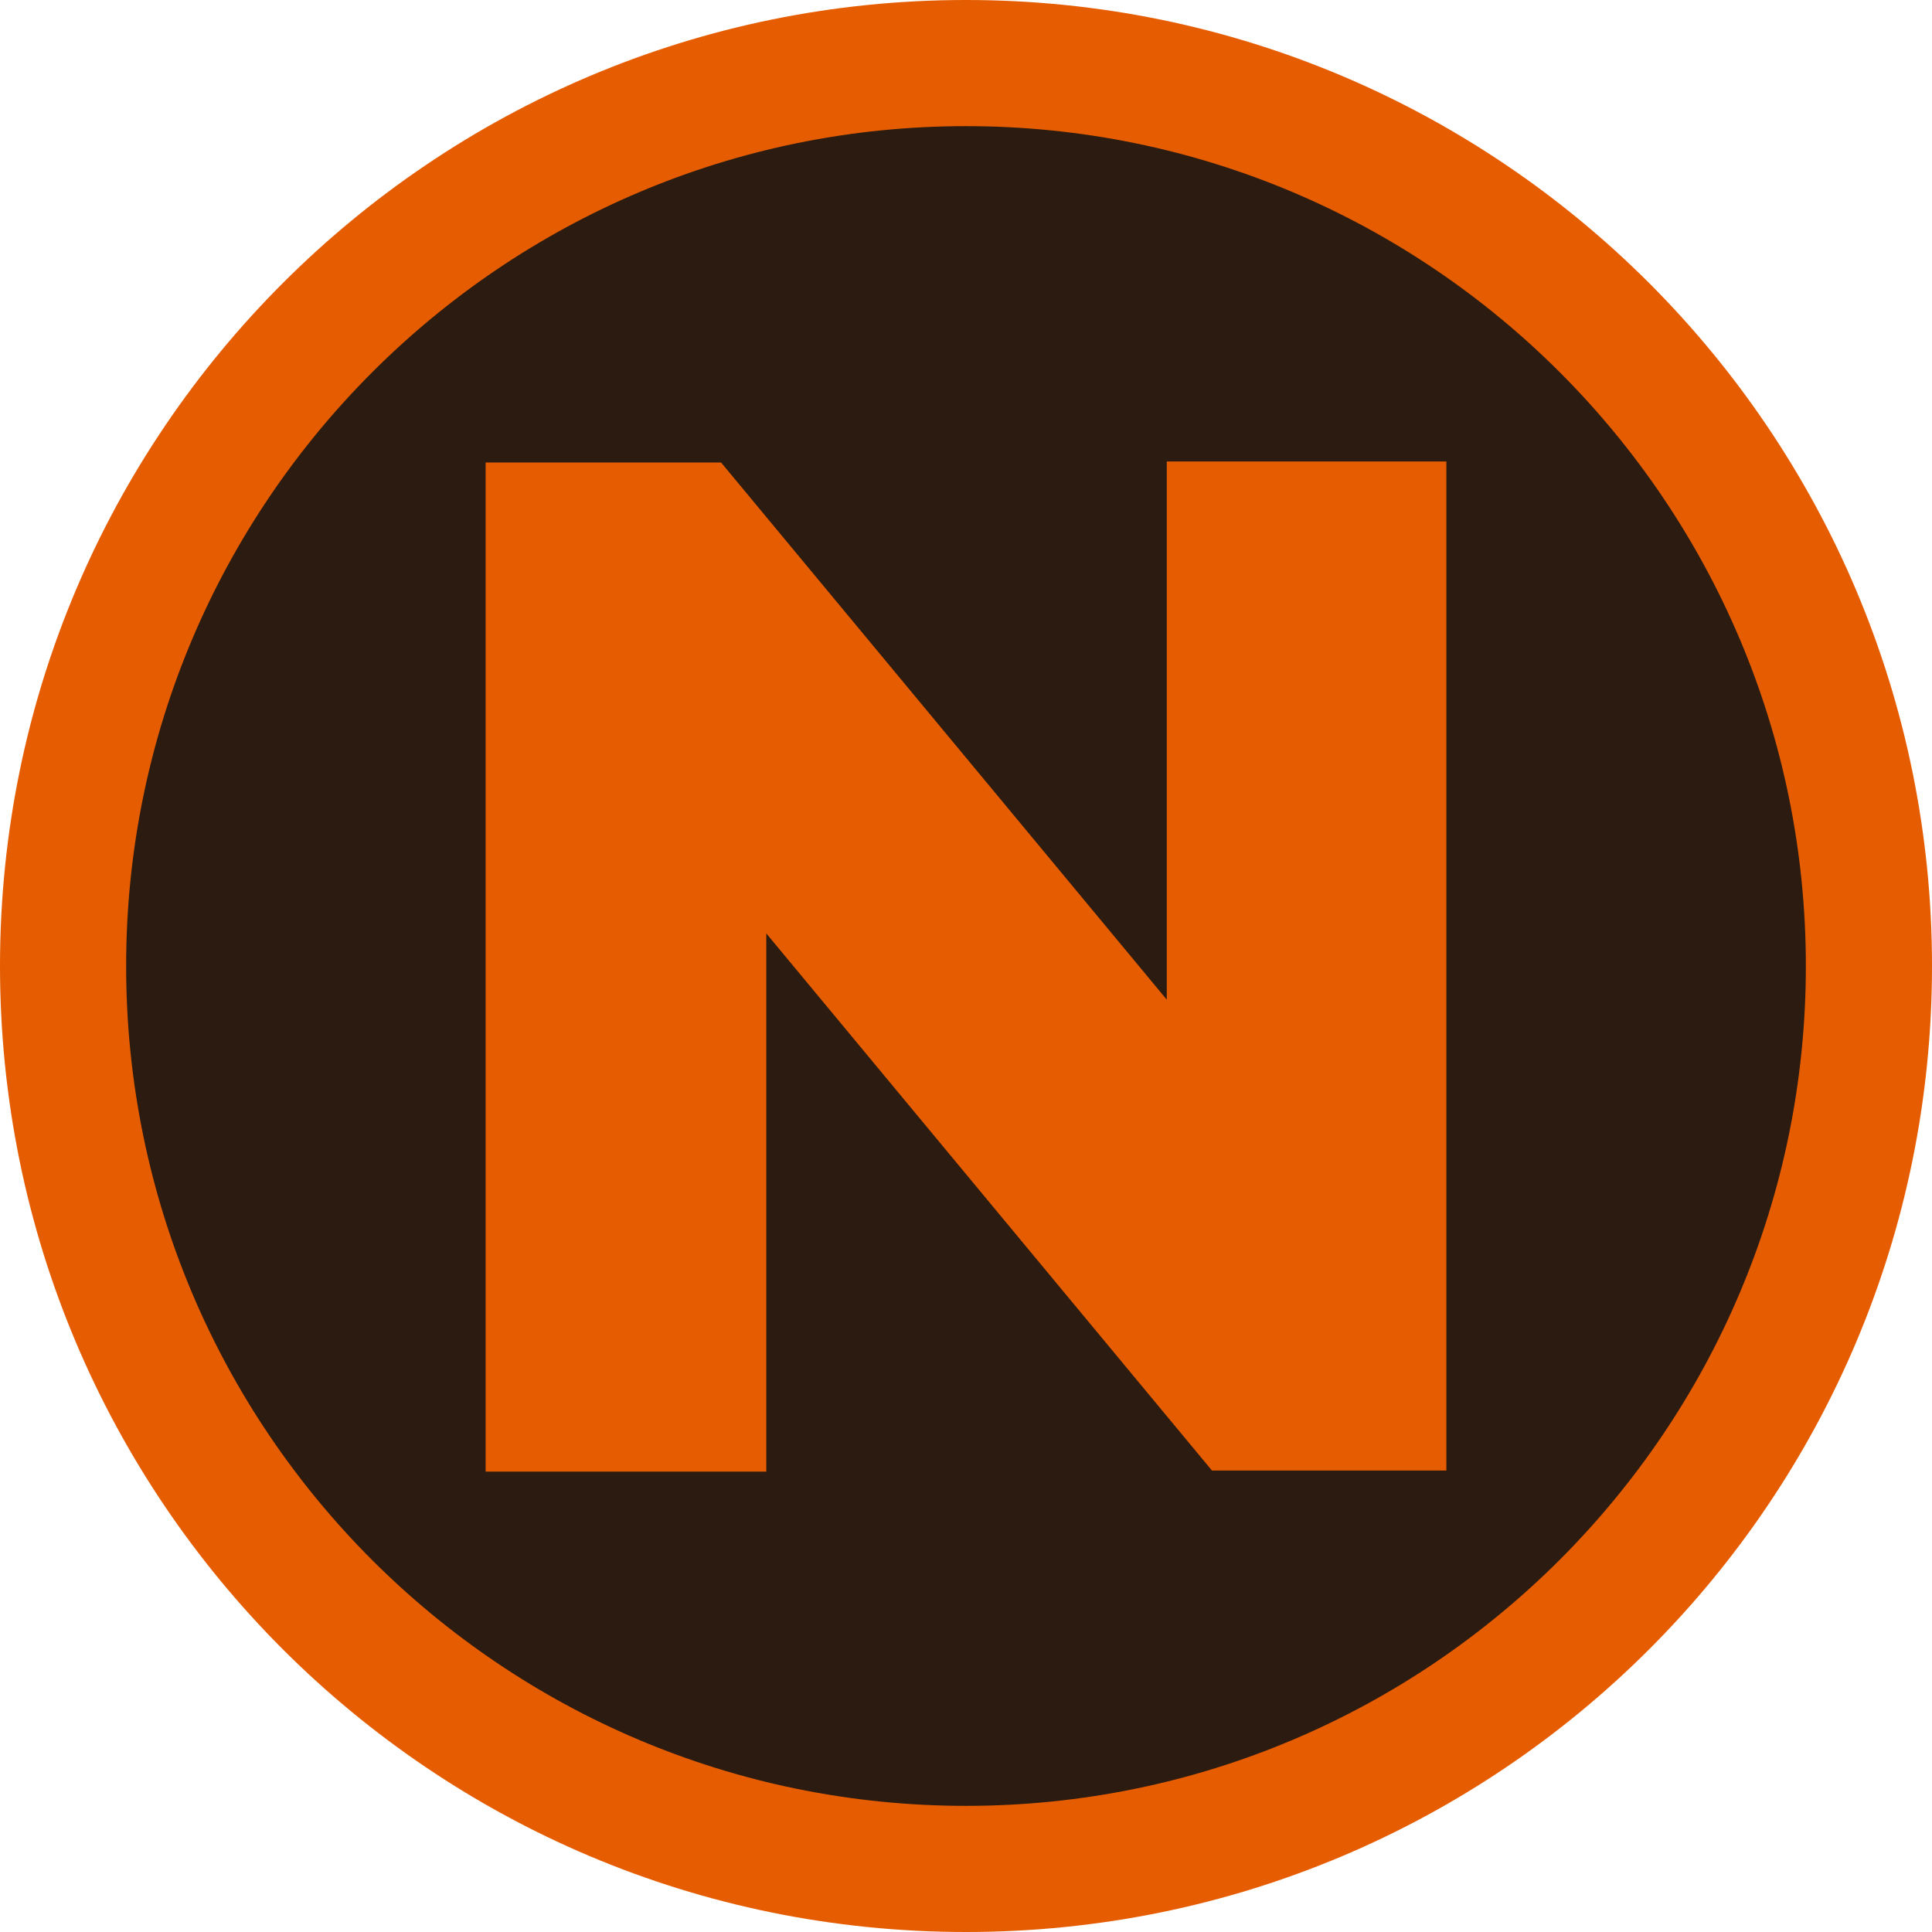 <?xml version="1.0" encoding="utf-8"?>
<!-- Generator: Adobe Illustrator 25.2.0, SVG Export Plug-In . SVG Version: 6.00 Build 0)  -->
<svg version="1.1" id="Layer_1" xmlns="http://www.w3.org/2000/svg" xmlns:xlink="http://www.w3.org/1999/xlink" x="0px" y="0px"
	 viewBox="0 0 183.8 183.8" style="enable-background:new 0 0 183.8 183.8;" xml:space="preserve">
<style type="text/css">
	.st0{fill:#2B1B10;}
	.st1{fill:#E65C00;}
</style>
<circle class="st0" cx="91.9" cy="91.9" r="85.9"/>
<path class="st1" d="M91.9,12c44.1,0,79.9,35.8,79.9,79.9s-35.8,79.9-79.9,79.9S12,136.1,12,91.9C12,47.8,47.8,12,91.9,12 M91.9,0
	C41.2,0,0,41.1,0,91.9s41.1,91.9,91.9,91.9s91.9-41.1,91.9-91.9c0,0,0,0,0,0C183.8,41.2,142.7,0,91.9,0C91.9,0,91.9,0,91.9,0z"/>
<path class="st1" d="M137.6,43.9v96h-22.3L72.9,88.8v51.2H46.2v-96h22.4L111,95.1V43.9H137.6z"/>
</svg>
